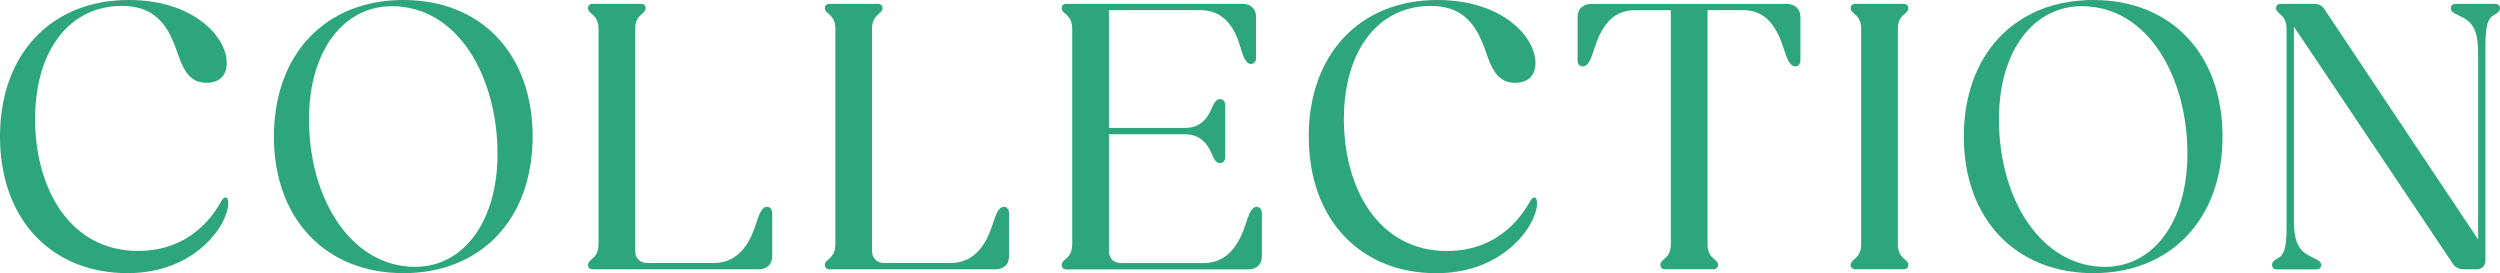 <?xml version="1.0" encoding="UTF-8"?>
<svg id="_レイヤー_2" data-name="レイヤー_2" xmlns="http://www.w3.org/2000/svg" viewBox="0 0 358.79 39.2">
  <defs>
    <style>
      .cls-1 {
        fill: #2da57d;
      }
    </style>
  </defs>
  <g id="img">
    <g>
      <path class="cls-1" d="M0,19.6C0,7.78,7.34,0,18.48,0c9.35,0,14.06,5.32,14.06,9.02,0,1.79-1.01,2.86-2.91,2.86-2.24,0-3.19-1.62-3.92-3.64-1.23-3.53-2.63-7.39-8.23-7.39C10.08.84,5.04,7.11,5.04,17.08s4.98,18.93,14.78,18.93c7.62,0,10.92-5.32,11.93-7.11.22-.39.39-.56.62-.56.28,0,.39.34.39.78,0,3.14-4.7,10.08-14.45,10.08C7.34,39.2,0,31.42,0,19.6Z"/>
      <path class="cls-1" d="M39.31,19.6C39.31,7.78,46.7,0,57.9,0s18.54,7.78,18.54,19.6-7.39,19.6-18.54,19.6-18.59-7.78-18.59-19.6ZM71.4,22.06c0-10.92-5.6-21.17-15.18-21.17-6.78,0-11.87,6.22-11.87,16.24,0,11.59,6.16,21.17,15.23,21.17,6.72,0,11.82-6.22,11.82-16.24Z"/>
      <path class="cls-1" d="M84.39,38.02c0-.34.17-.5.56-.84s.95-.84.95-2.13V4.14c0-1.29-.56-1.79-.95-2.13s-.56-.5-.56-.84c0-.39.28-.62.67-.62h6.94c.39,0,.67.22.67.62,0,.34-.17.5-.56.84s-.95.84-.95,2.13v31.86c0,1.06.67,1.74,1.74,1.74h9.58c3.53,0,5.15-2.91,5.99-5.54.45-1.4.84-2.52,1.62-2.52.45,0,.73.39.73.9v6.22c0,1.12-.73,1.85-1.96,1.85h-23.8c-.39,0-.67-.22-.67-.62Z"/>
      <path class="cls-1" d="M118.38,38.02c0-.34.17-.5.56-.84s.95-.84.95-2.13V4.14c0-1.29-.56-1.79-.95-2.13s-.56-.5-.56-.84c0-.39.28-.62.67-.62h6.94c.39,0,.67.22.67.62,0,.34-.17.5-.56.84s-.95.84-.95,2.13v31.86c0,1.06.67,1.74,1.74,1.74h9.58c3.53,0,5.15-2.91,5.99-5.54.45-1.4.84-2.52,1.62-2.52.45,0,.73.39.73.9v6.22c0,1.12-.73,1.85-1.96,1.85h-23.8c-.39,0-.67-.22-.67-.62Z"/>
      <path class="cls-1" d="M152.37,38.02c0-.34.17-.5.56-.84s.95-.84.95-2.13V4.14c0-1.29-.56-1.79-.95-2.13s-.56-.5-.56-.84c0-.39.28-.62.67-.62h25.26c1.23,0,1.96.73,1.96,1.85v5.94c0,.45-.28.84-.73.84-.73,0-1.12-1.06-1.51-2.41-.73-2.52-2.18-5.32-5.77-5.32h-13.1v16.91h10.92c2.07,0,3.14-1.23,3.75-2.63.39-.9.67-1.51,1.29-1.51.45,0,.73.39.73.9v7.39c0,.5-.28.9-.73.9-.62,0-.9-.62-1.29-1.51-.62-1.4-1.68-2.63-3.75-2.63h-10.92v16.74c0,1.06.67,1.74,1.74,1.74h11.87c3.53,0,5.15-2.91,5.99-5.54.45-1.4.84-2.52,1.62-2.52.45,0,.73.39.73.9v6.22c0,1.12-.73,1.85-1.96,1.85h-26.1c-.39,0-.67-.22-.67-.62Z"/>
      <path class="cls-1" d="M187.82,19.6c0-11.82,7.34-19.6,18.48-19.6,9.35,0,14.06,5.32,14.06,9.02,0,1.79-1.01,2.86-2.91,2.86-2.24,0-3.19-1.62-3.92-3.64-1.23-3.53-2.63-7.39-8.23-7.39-7.39,0-12.43,6.27-12.43,16.24s4.98,18.93,14.78,18.93c7.62,0,10.92-5.32,11.93-7.11.22-.39.39-.56.62-.56.28,0,.39.34.39.78,0,3.14-4.7,10.08-14.45,10.08-10.98,0-18.31-7.78-18.31-19.6Z"/>
      <path class="cls-1" d="M238.28,38.02c0-.34.17-.5.56-.84.39-.34.95-.84.95-2.13V1.46h-5.15c-3.58,0-4.98,2.91-5.82,5.49-.5,1.57-.9,2.58-1.68,2.58-.45,0-.73-.34-.73-.84V2.41c0-1.12.78-1.85,2.02-1.85h27.94c1.23,0,2.02.73,2.02,1.85v6.27c0,.5-.28.84-.73.84-.78,0-1.18-1.01-1.68-2.58-.84-2.58-2.24-5.49-5.82-5.49h-5.1v33.6c0,1.29.56,1.79.95,2.13.39.34.56.5.56.84,0,.39-.28.62-.67.62h-6.94c-.39,0-.67-.22-.67-.62Z"/>
      <path class="cls-1" d="M265.6,38.02c0-.34.17-.5.56-.84s.95-.84.95-2.13V4.14c0-1.29-.56-1.79-.95-2.13s-.56-.5-.56-.84c0-.39.28-.62.67-.62h6.94c.39,0,.67.22.67.62,0,.34-.17.5-.56.84s-.95.84-.95,2.13v30.91c0,1.29.56,1.79.95,2.13s.56.5.56.84c0,.39-.28.62-.67.62h-6.94c-.39,0-.67-.22-.67-.62Z"/>
      <path class="cls-1" d="M281.84,19.6c0-11.82,7.39-19.6,18.59-19.6s18.54,7.78,18.54,19.6-7.39,19.6-18.54,19.6-18.59-7.78-18.59-19.6ZM313.93,22.06c0-10.92-5.6-21.17-15.18-21.17-6.78,0-11.87,6.22-11.87,16.24,0,11.59,6.16,21.17,15.23,21.17,6.72,0,11.82-6.22,11.82-16.24Z"/>
      <path class="cls-1" d="M326.08,38.02c0-.39.28-.67.9-1.01.67-.39,1.18-1.06,1.18-4.26V4.14c0-1.29-.56-1.79-.95-2.13s-.56-.5-.56-.84c0-.39.28-.62.67-.62h4.7c.73,0,1.23.22,1.62.84l22.01,32.98V7.62c0-3.53-.9-4.54-2.74-5.38-.84-.39-1.18-.62-1.18-1.06,0-.39.28-.62.67-.62h5.71c.39,0,.67.22.67.62s-.28.67-.9,1.01c-.67.39-1.18,1.06-1.18,4.26v30.86c0,.84-.45,1.34-1.29,1.34h-1.79c-.67,0-1.23-.22-1.62-.84l-22.79-33.99v27.78c0,3.53.9,4.54,2.74,5.38.84.39,1.18.62,1.18,1.06,0,.39-.28.62-.67.62h-5.71c-.39,0-.67-.22-.67-.62Z"/>
    </g>
  </g>
</svg>